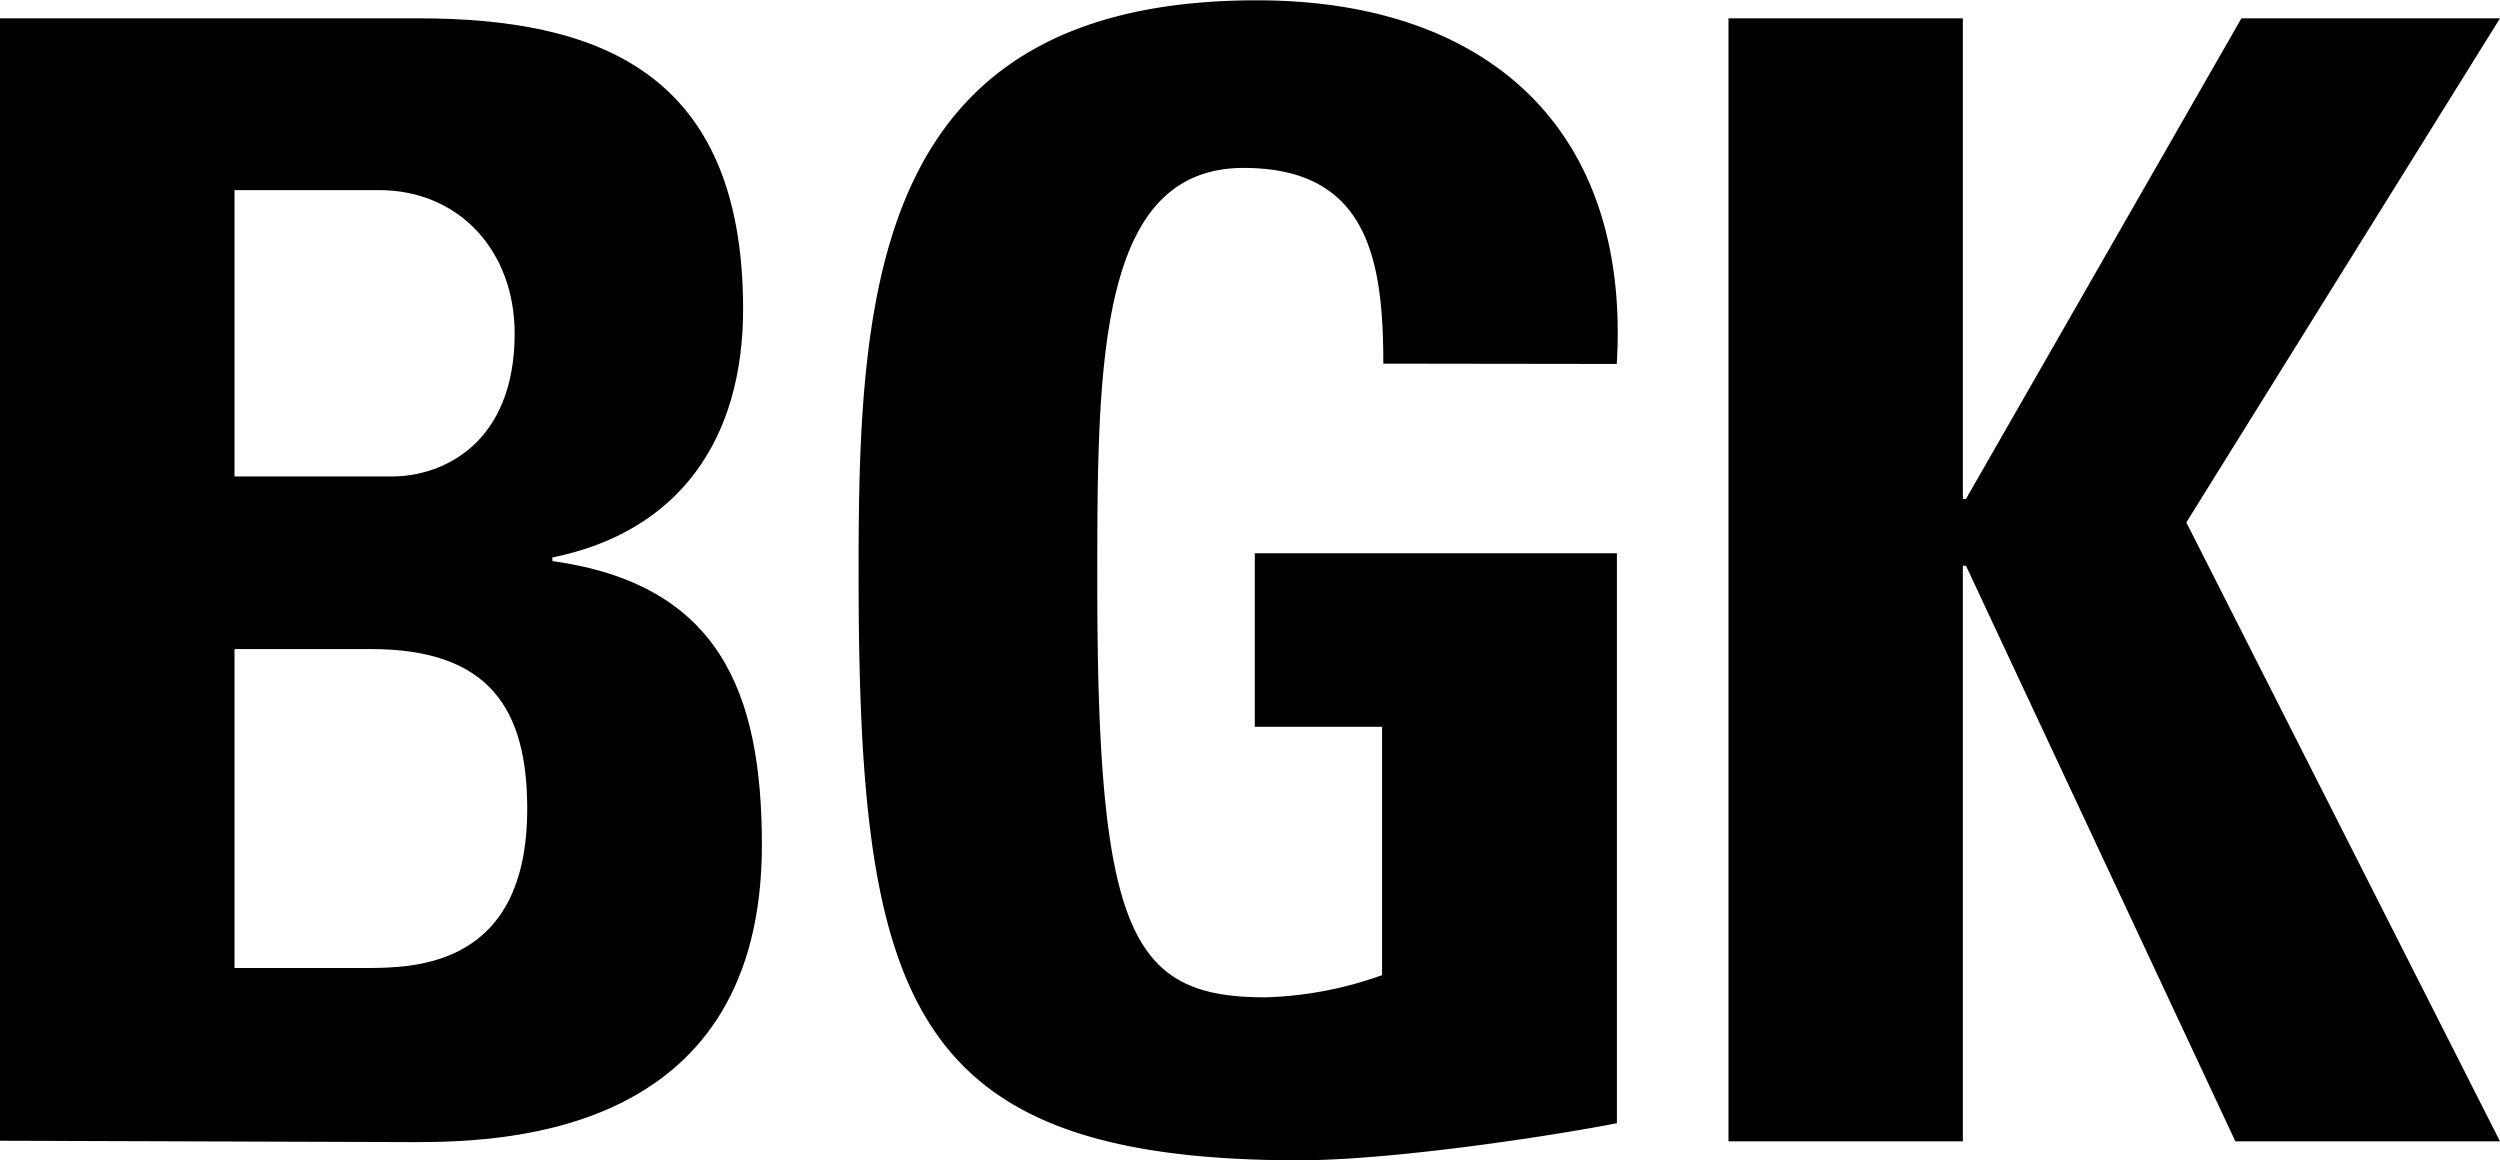 <?xml version="1.0" encoding="UTF-8"?> <svg xmlns="http://www.w3.org/2000/svg" id="Layer_1" data-name="Layer 1" viewBox="0 0 161.08 74.74"><title>BGK logo</title><path d="M563.93,537h8.44c3.2,0,10.42-.09,10.42-10.26,0-6.4-2.42-10.29-10.07-10.29h-8.79Zm0-31.67h10.14c3.33,0,7.91-2.17,7.91-9.21,0-5.34-3.6-9.24-8.73-9.24h-9.32Zm-15.11,42.8V475.81H575.7c11.48,0,21,3.3,21,18.74,0,8.33-4.07,14.33-12.29,16v.23c10.7,1.5,13.5,8.37,13.5,18.29,0,18.39-15.94,19.15-22.34,19.15Z" transform="translate(-548.82 -474.63)"></path><path d="M637.95,498.06c0-6.72-1-12.61-9-12.61-9.43,0-9.43,12.73-9.43,26.75,0,22.66,2.21,26.69,10.83,26.69a24.17,24.17,0,0,0,7.52-1.43v-16h-8.2V510.28H653V547c-4.12.81-14.44,2.39-20.47,2.39-25.44,0-28.39-10.49-28.39-38,0-18.26,1-36.74,25.67-36.74,14.86,0,24.1,8.3,23.18,23.43Z" transform="translate(-548.82 -474.63)"></path><polygon points="144.42 1.18 161.08 1.18 140.87 33.66 161.08 73.54 144.03 73.54 126.67 36.45 126.47 36.45 126.47 73.54 111.37 73.54 111.37 1.18 126.47 1.18 126.47 32.15 126.67 32.15 144.42 1.18"></polygon></svg> 